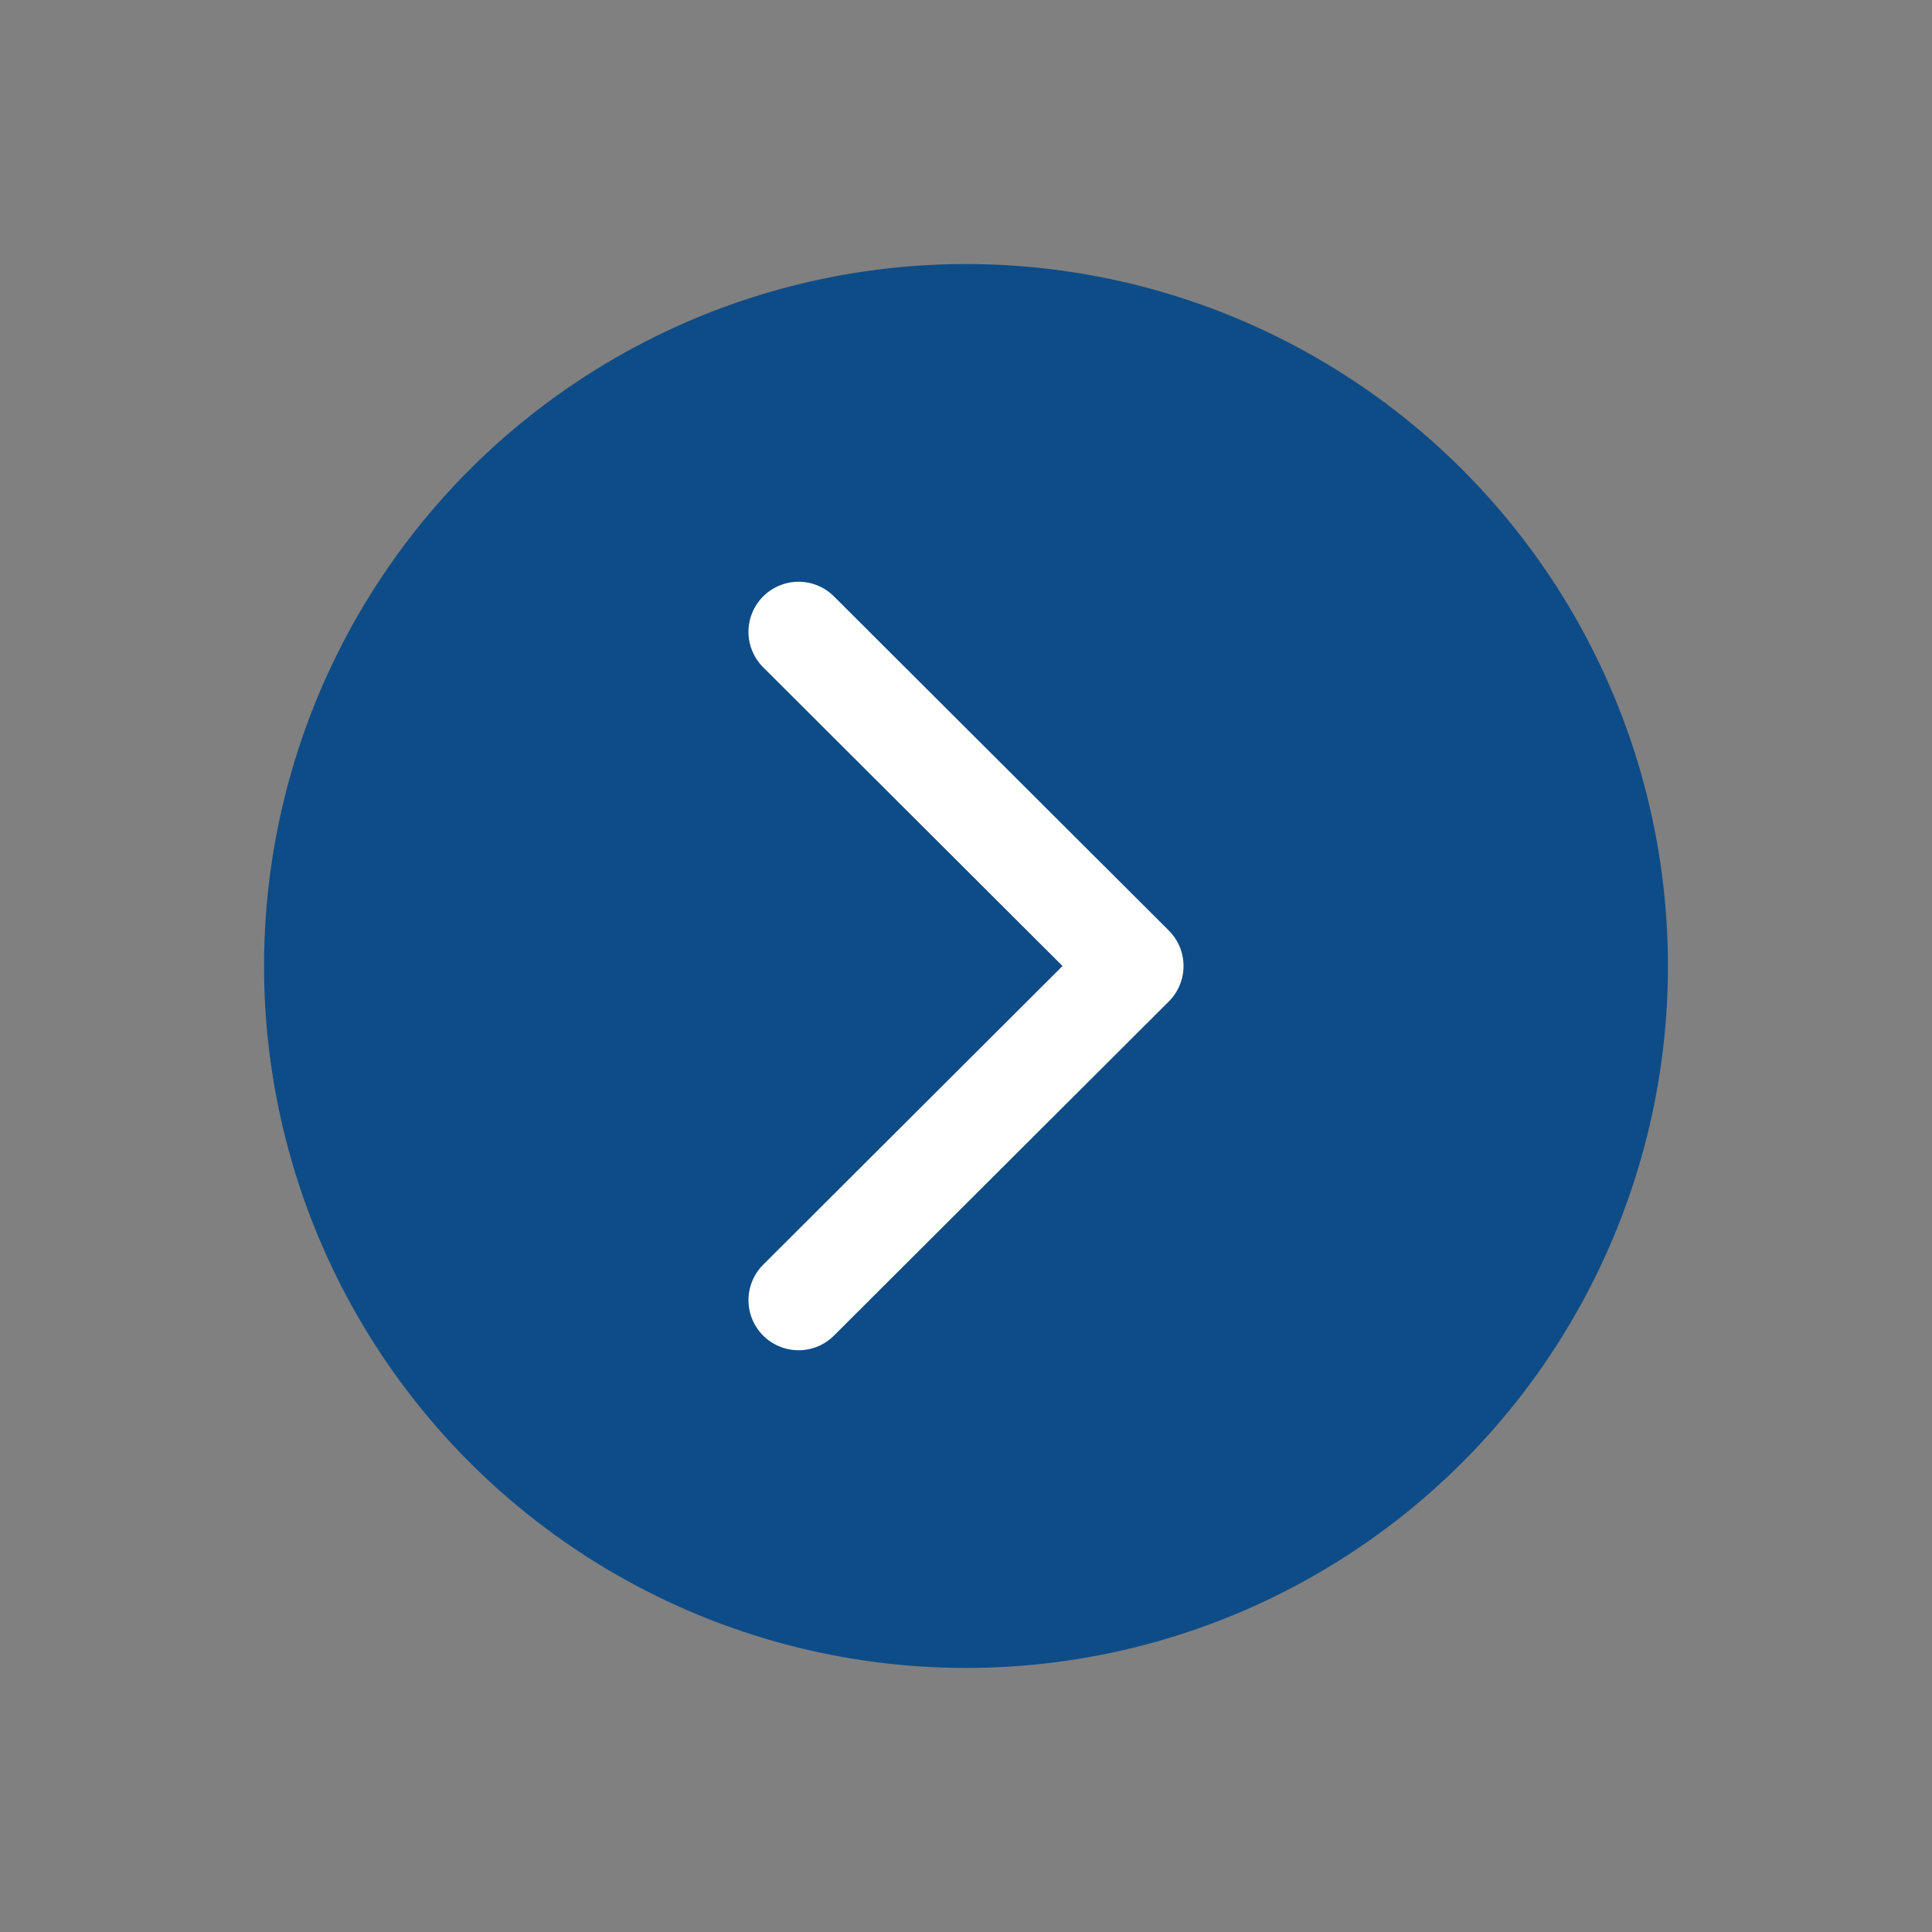 <?xml version="1.0" encoding="UTF-8"?>
<svg id="Layer_1" data-name="Layer 1" xmlns="http://www.w3.org/2000/svg" viewBox="0 0 27 27">
  <rect x="0" y="0" width="27" height="27" fill="#808080" stroke="none"/>
  <defs>
    <style>
      .cls-1 {
        fill: none;
        stroke: #fff;
        stroke-linecap: round;
        stroke-linejoin: round;
        stroke-width: 1.4px;
      }

      .cls-2 {
        fill: #0e4c87;
      }
    </style>
  </defs>
  <circle class="cls-2" cx="13.5" cy="13.5" r="9.81"/>
  <polyline class="cls-1" points="11.16 18.17 15.84 13.5 11.16 8.83"/>
</svg>